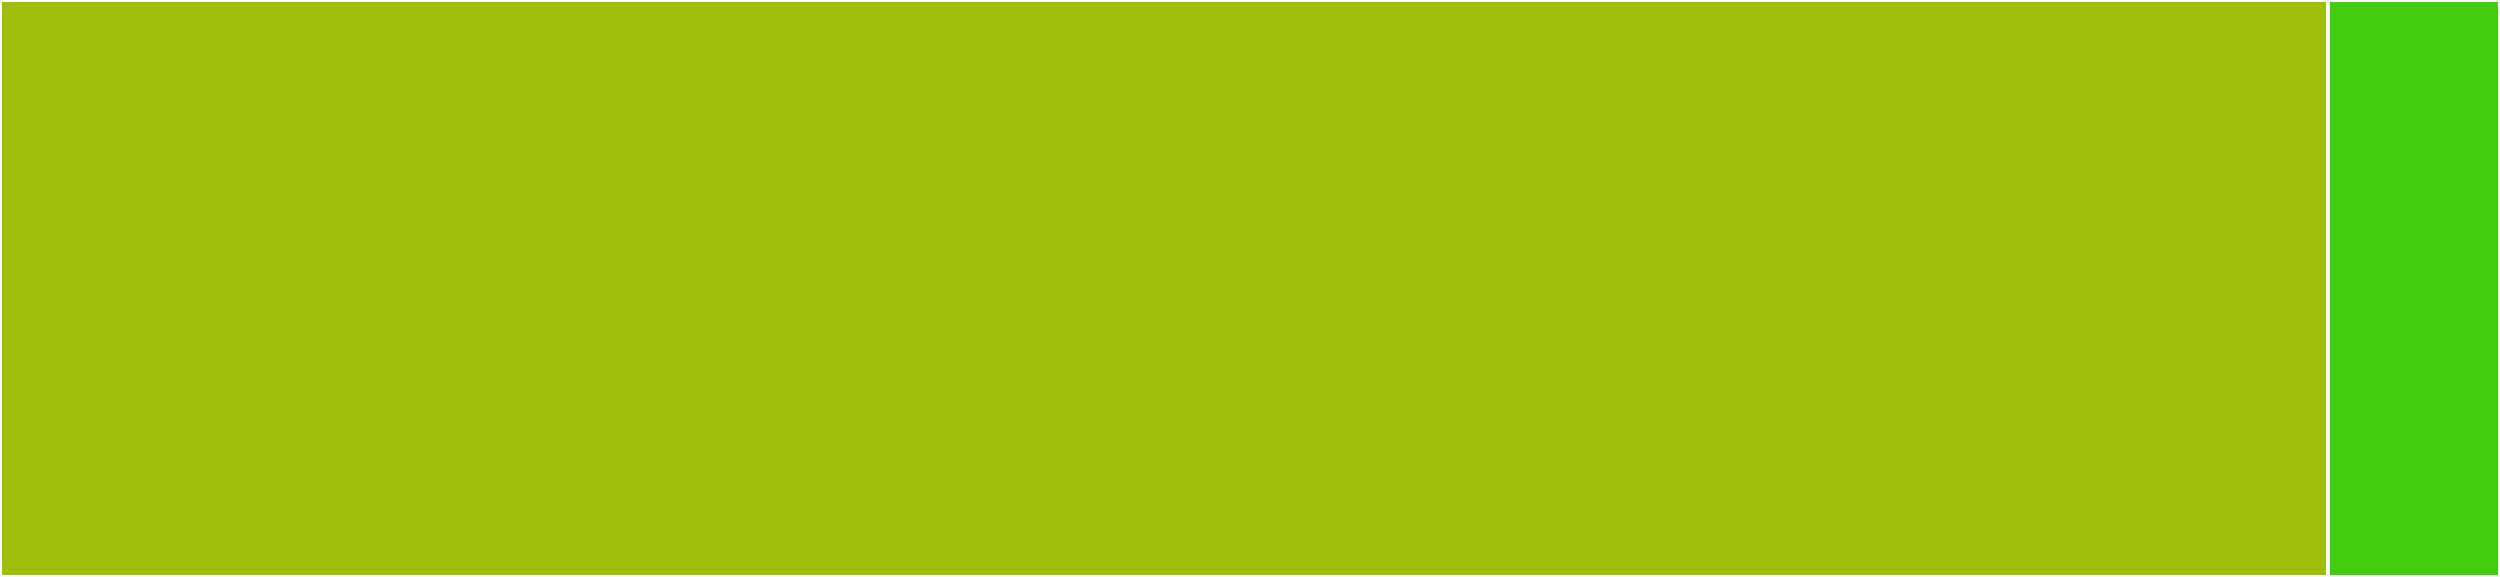 <svg baseProfile="full" width="650" height="150" viewBox="0 0 650 150" version="1.1"
xmlns="http://www.w3.org/2000/svg" xmlns:ev="http://www.w3.org/2001/xml-events"
xmlns:xlink="http://www.w3.org/1999/xlink">

<rect x="0" y="0" width="650" height="150" fill="#333333" stroke="none"/>

<style>rect.s{mask:url(#mask);}</style>
<defs>
  <pattern id="white" width="4" height="4" patternUnits="userSpaceOnUse" patternTransform="rotate(45)">
    <rect width="2" height="2" transform="translate(0,0)" fill="white"></rect>
  </pattern>
  <mask id="mask">
    <rect x="0" y="0" width="100%" height="100%" fill="url(#white)"></rect>
  </mask>
</defs>

<rect x="0" y="0" width="605.275" height="150.0" fill="#9ebe09" stroke="white" stroke-width="1" class=" tooltipped" data-content="vuedraggable.js"><title>vuedraggable.js</title></rect>
<rect x="605.275" y="0" width="44.725" height="150" fill="#4c1" stroke="white" stroke-width="1" class=" tooltipped" data-content="util/helper.js"><title>util/helper.js</title></rect>
</svg>
